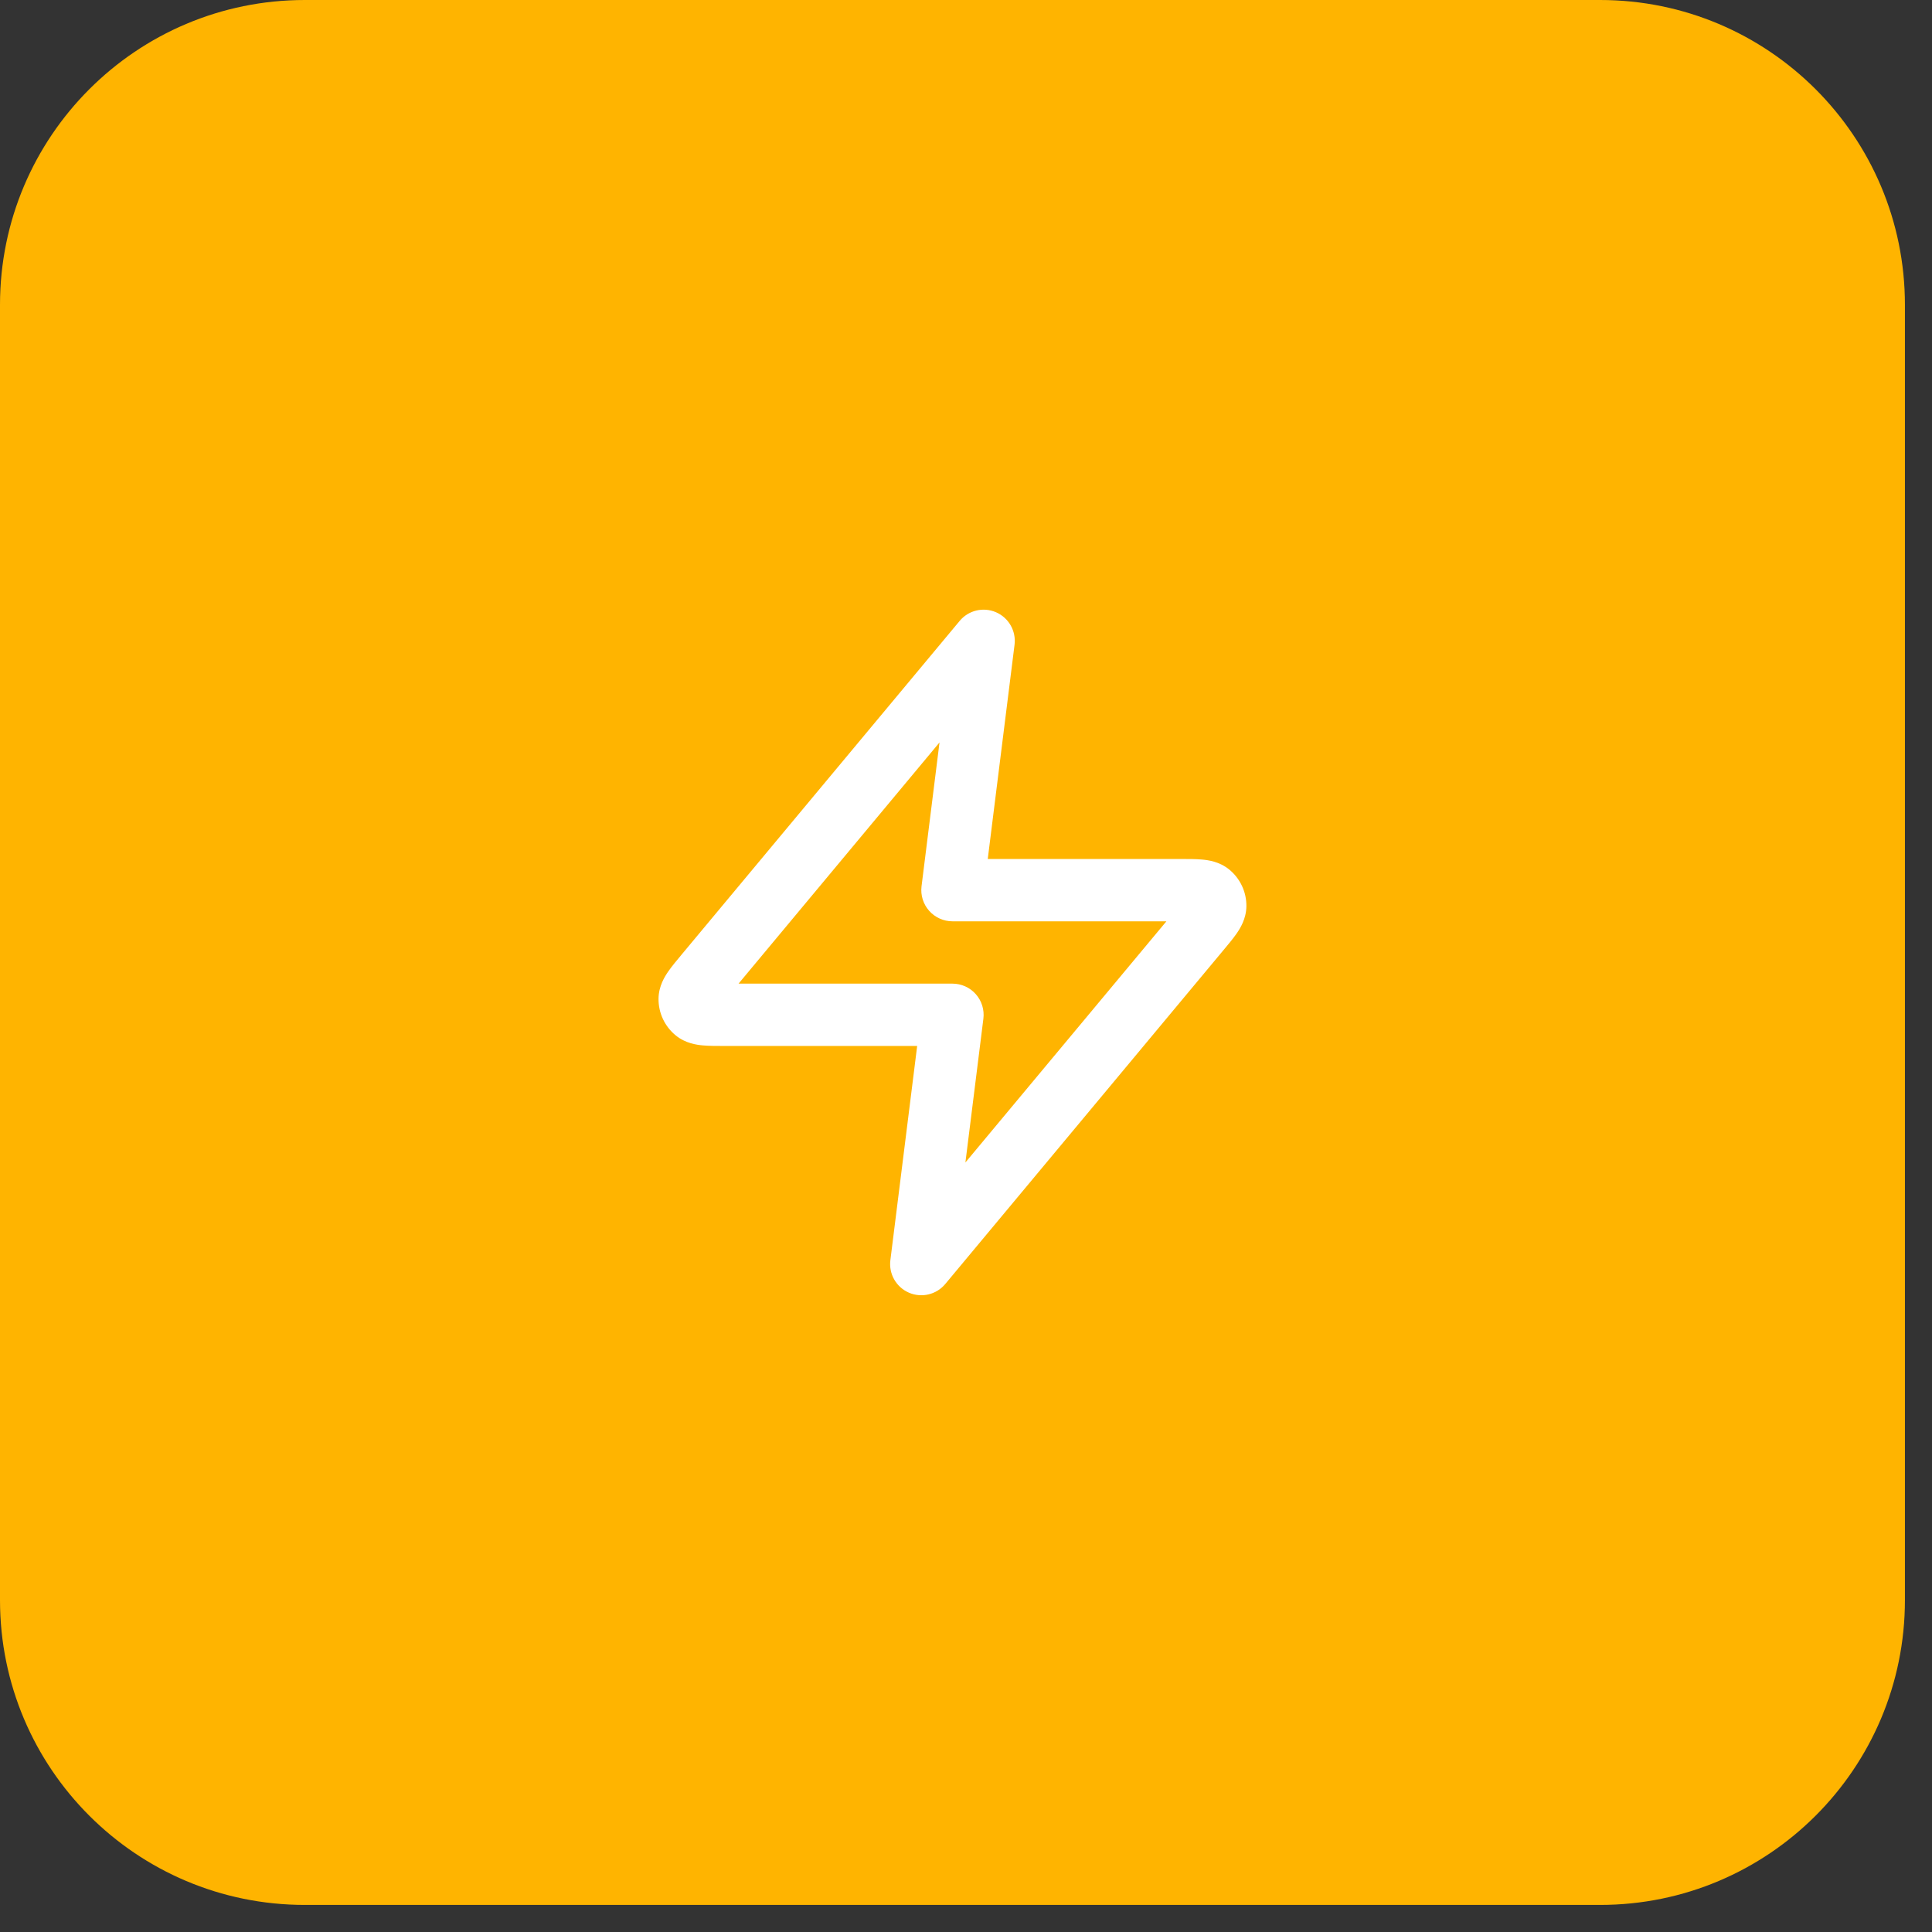 <svg width="62" height="62" viewBox="0 0 62 62" fill="none" xmlns="http://www.w3.org/2000/svg">
<rect x="0" y="0" width="62" height="62" fill="#333333" stroke="none"/>
<path d="M0 9.781C0 4.379 4.379 0 9.781 0H51.35C56.752 0 61.131 4.379 61.131 9.781V51.35C61.131 56.752 56.752 61.131 51.35 61.131H9.781C4.379 61.131 0 56.752 0 51.35V9.781Z" fill="#FFB400"/>
<path fill-rule="evenodd" clip-rule="evenodd" d="M31.964 19.648C32.371 19.825 32.613 20.249 32.558 20.69L31.698 27.566L37.893 27.566C38.134 27.566 38.378 27.565 38.578 27.584C38.766 27.601 39.128 27.646 39.441 27.899C39.799 28.189 40.005 28.627 39.998 29.088C39.992 29.491 39.795 29.797 39.688 29.953C39.574 30.118 39.418 30.305 39.263 30.49L30.334 41.206C30.05 41.547 29.575 41.66 29.167 41.483C28.76 41.306 28.518 40.882 28.573 40.441L29.433 33.566L23.238 33.566C22.997 33.566 22.753 33.566 22.553 33.548C22.365 33.531 22.003 33.485 21.69 33.232C21.332 32.942 21.126 32.504 21.133 32.043C21.139 31.64 21.336 31.334 21.443 31.178C21.557 31.013 21.713 30.826 21.868 30.641C21.875 30.631 21.883 30.622 21.891 30.613L30.797 19.925C31.081 19.584 31.556 19.471 31.964 19.648ZM23.701 31.566H30.566C30.852 31.566 31.125 31.689 31.315 31.904C31.505 32.119 31.593 32.405 31.558 32.69L30.981 37.305L37.431 29.566H30.566C30.279 29.566 30.006 29.442 29.816 29.227C29.626 29.012 29.538 28.726 29.573 28.442L30.15 23.826L23.701 31.566Z" fill="white"/>
</svg>
